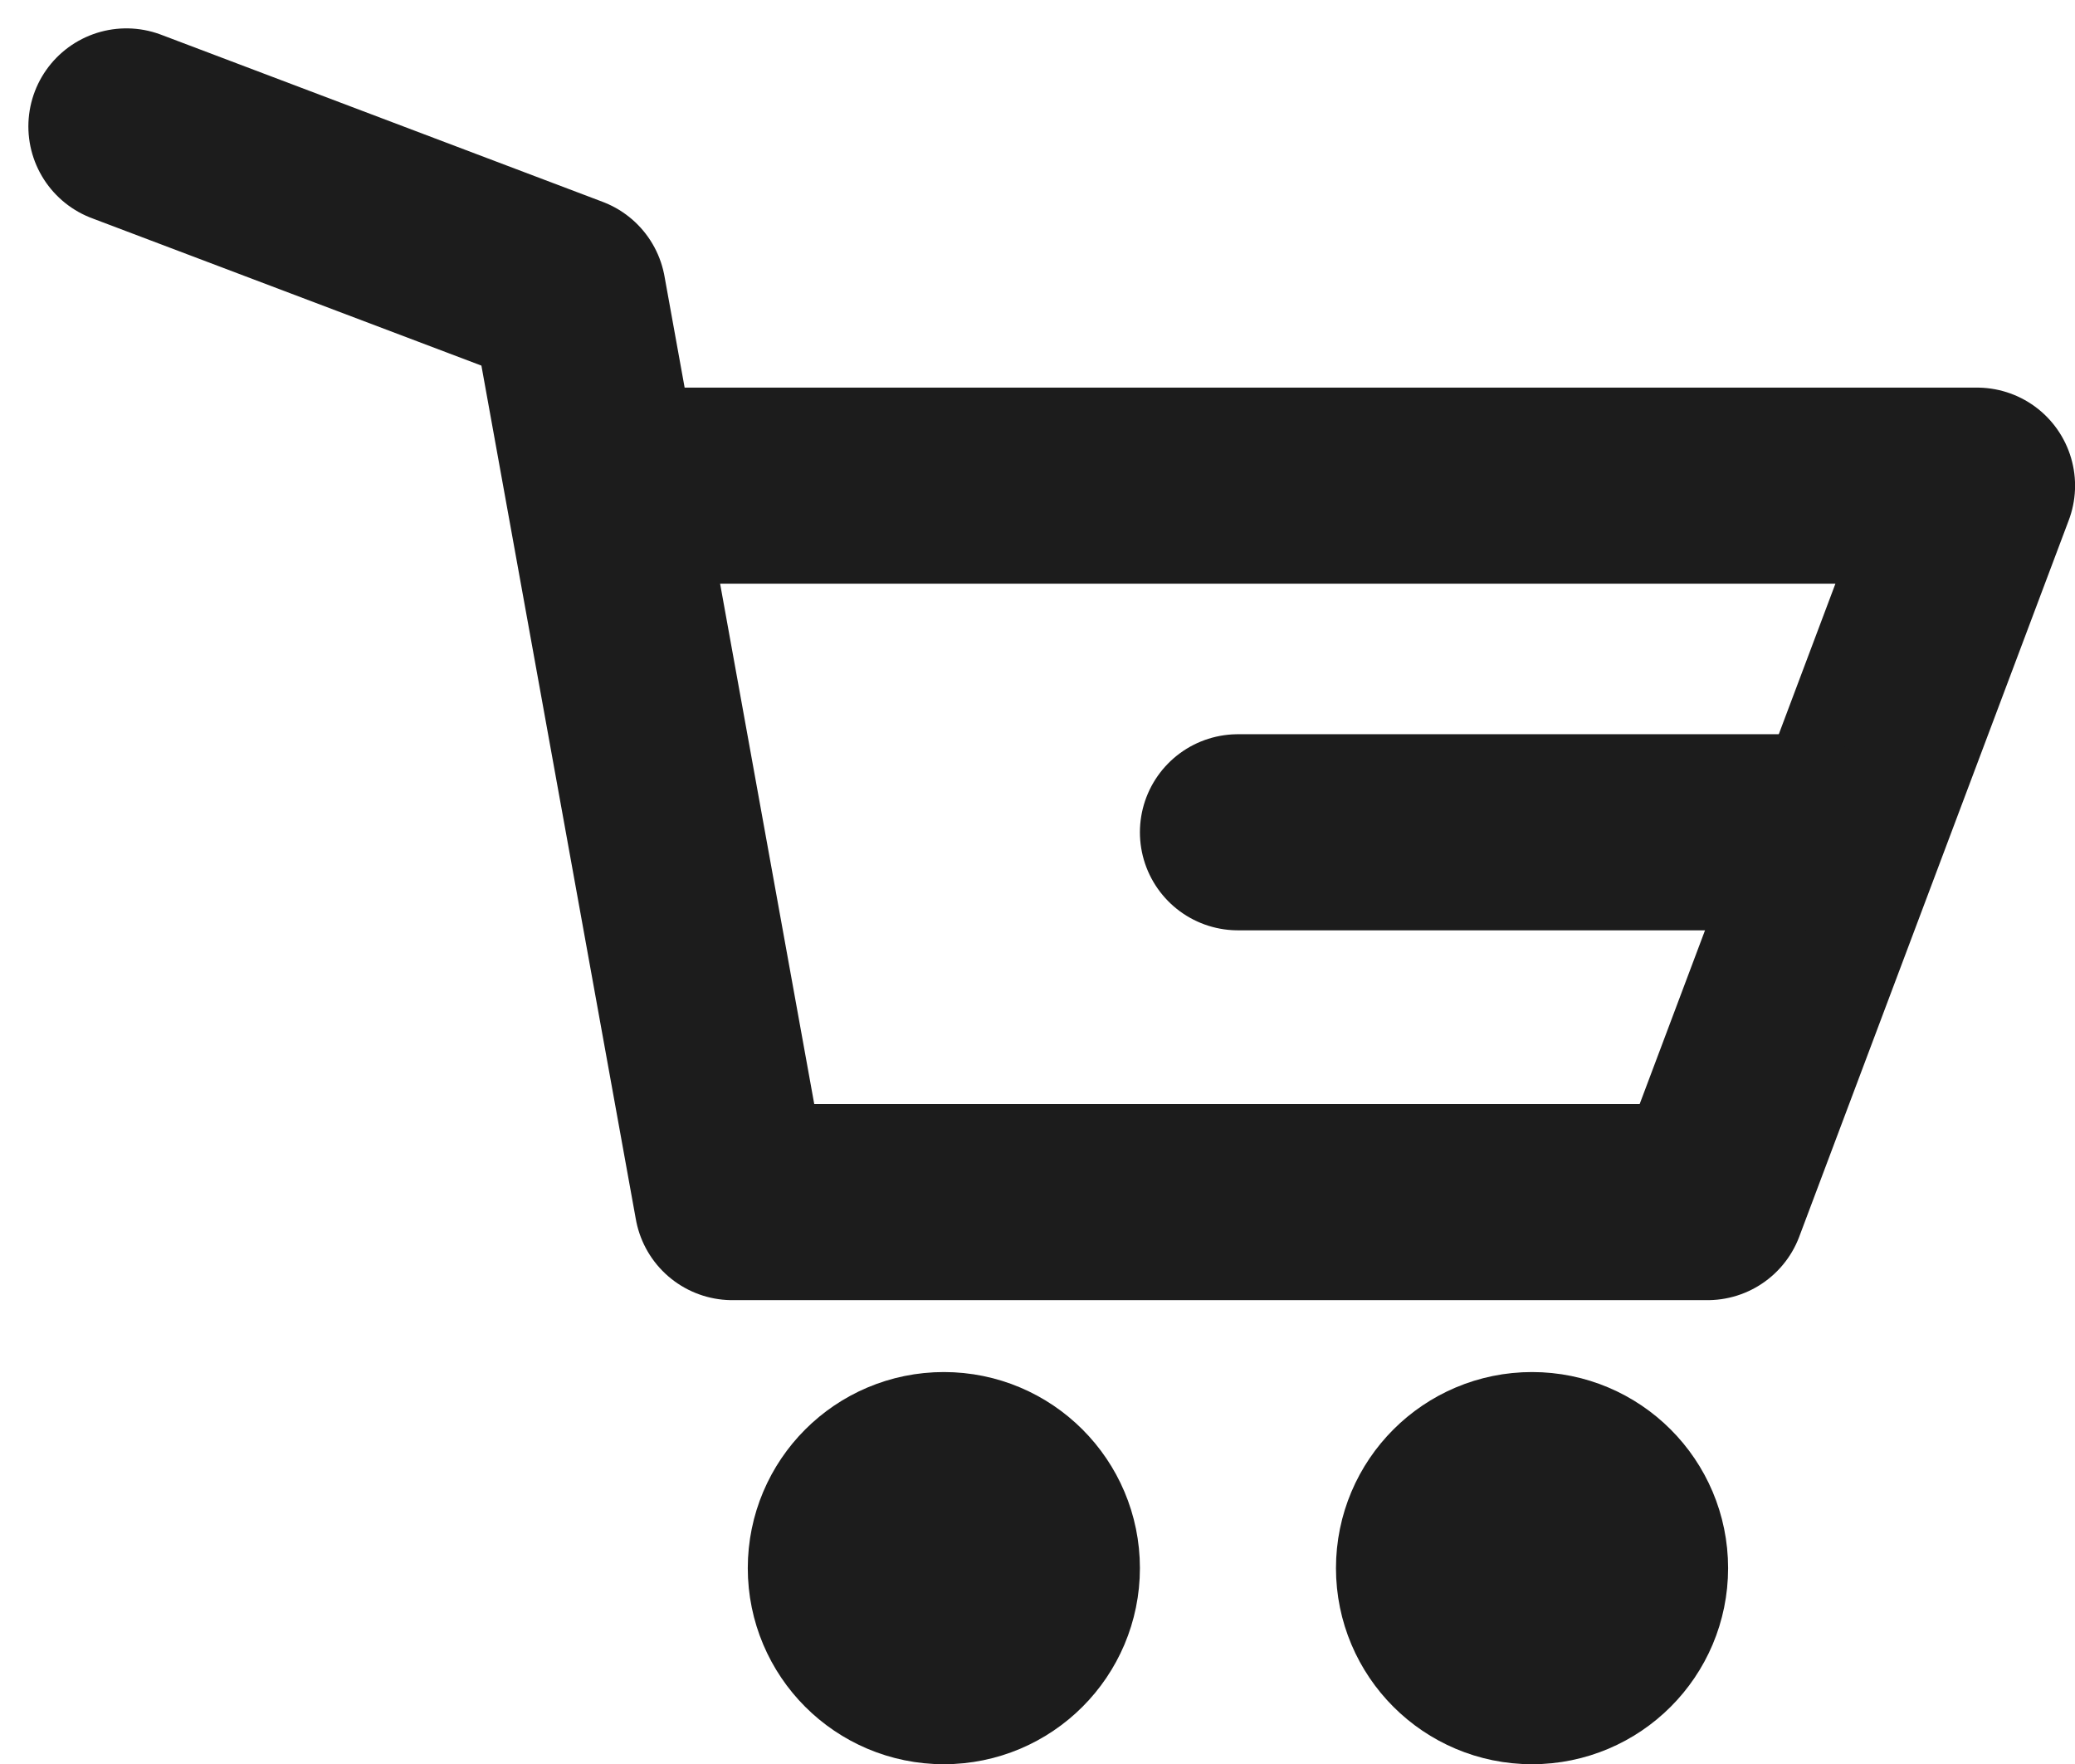 <svg xmlns="http://www.w3.org/2000/svg" width="31.75" height="26.991" viewBox="0 0 31.75 26.991">
  <g id="Group_75" data-name="Group 75" transform="translate(0.771 -1.284)">
    <path id="Path_19" data-name="Path 19" d="M1814.692,132.943l6.757,2.557,2.515,13.9h14.921l4.124-10.961h-20.1" transform="translate(-1813.529 -129.725)" fill="none" stroke="#1C1C1C" stroke-linecap="round" stroke-linejoin="round" stroke-width="3"/>
    <line id="Line_5" data-name="Line 5" x1="8.544" transform="translate(18.171 14.017)" fill="none" stroke="#1C1C1C" stroke-linecap="round" stroke-width="3"/>
    <g id="Ellipse_2" data-name="Ellipse 2" transform="translate(10.671 22.275)" fill="none" stroke="#1C1C1C" stroke-width="3">
      <circle cx="3" cy="3" r="3" stroke="none"/>
      <circle cx="3" cy="3" r="1.5" fill="none"/>
    </g>
    <g id="Ellipse_3" data-name="Ellipse 3" transform="translate(19.671 22.275)" fill="none" stroke="#1C1C1C" stroke-width="3">
      <circle cx="3" cy="3" r="3" stroke="none"/>
      <circle cx="3" cy="3" r="1.5" fill="none"/>
    </g>
  </g>
</svg>
